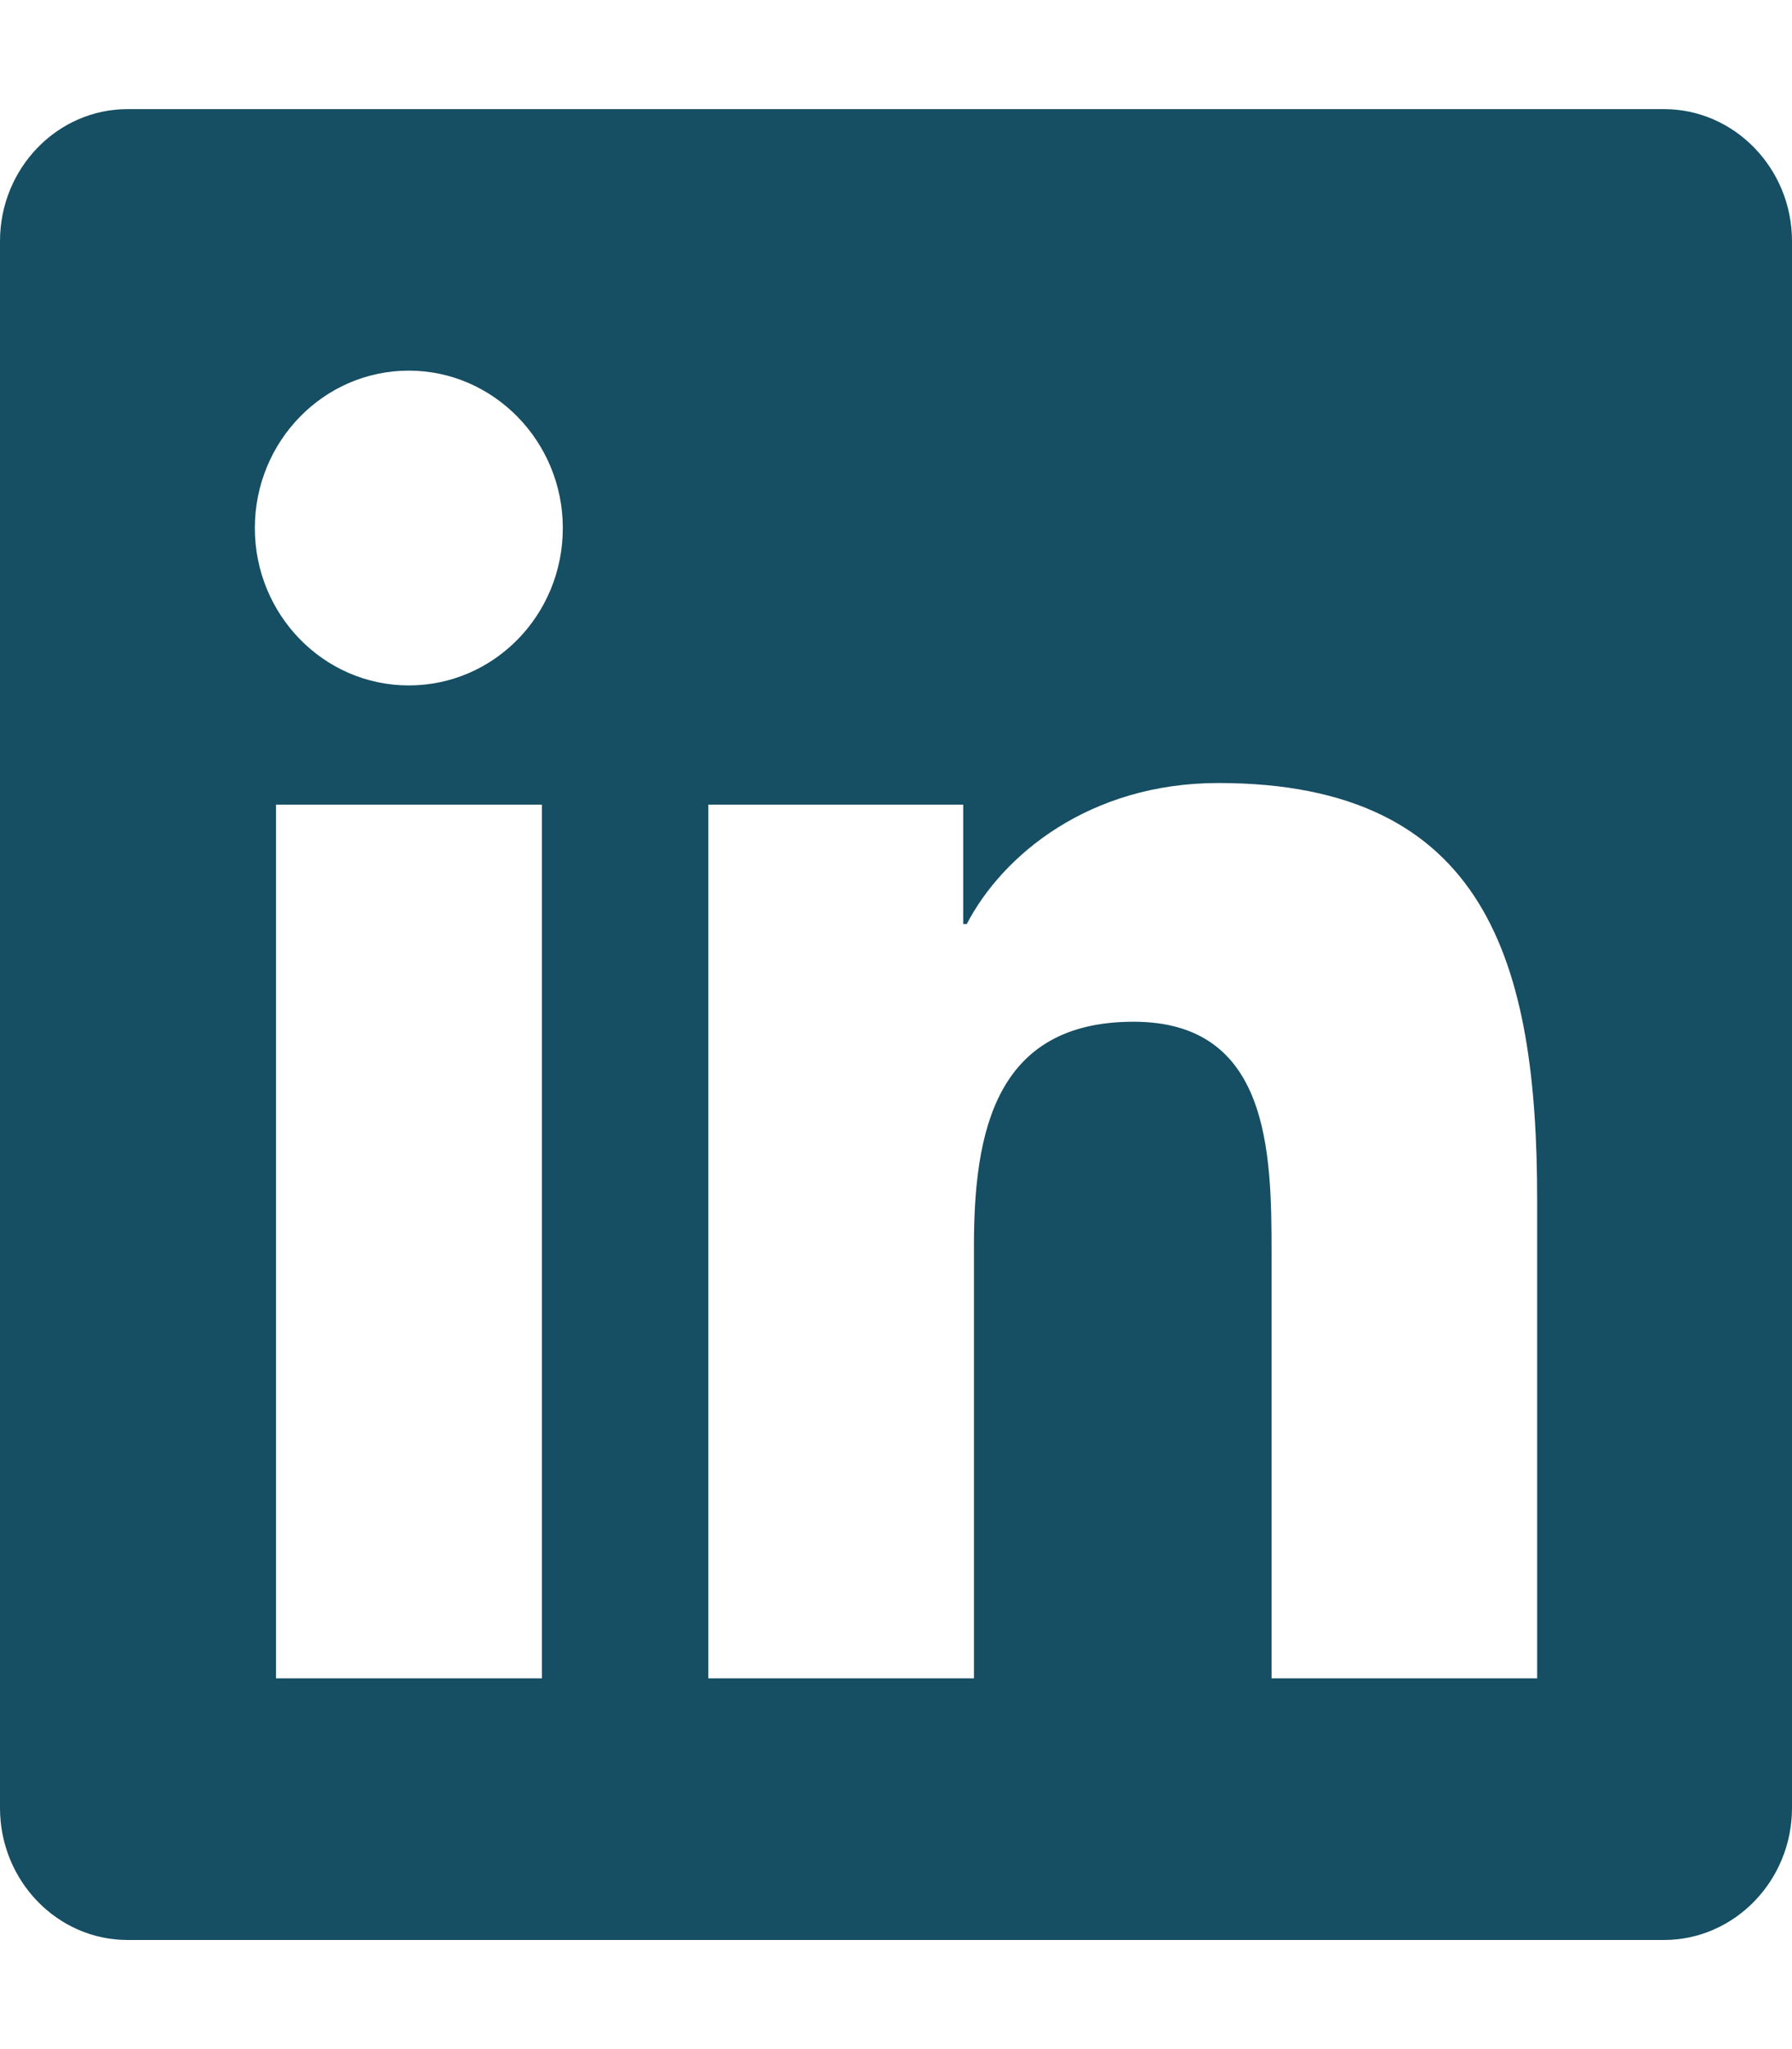 <svg width="14" height="16" viewBox="0 0 14 16" fill="none" xmlns="http://www.w3.org/2000/svg">
    <path
        d="M13 0.852H0.997C0.447 0.852 0 1.315 0 1.883V14.117C0 14.685 0.447 15.148 0.997 15.148H13C13.55 15.148 14 14.685 14 14.117V1.883C14 1.315 13.55 0.852 13 0.852ZM4.231 13.105H2.156V6.283H4.234V13.105H4.231ZM3.194 5.352C2.528 5.352 1.991 4.799 1.991 4.123C1.991 3.447 2.528 2.894 3.194 2.894C3.856 2.894 4.397 3.447 4.397 4.123C4.397 4.803 3.859 5.352 3.194 5.352ZM12.009 13.105H9.934V9.787C9.934 8.996 9.919 7.978 8.856 7.978C7.775 7.978 7.609 8.839 7.609 9.729V13.105H5.534V6.283H7.525V7.215H7.553C7.831 6.679 8.509 6.114 9.519 6.114C11.619 6.114 12.009 7.528 12.009 9.366V13.105Z"
        fill="#164E63" />
</svg>